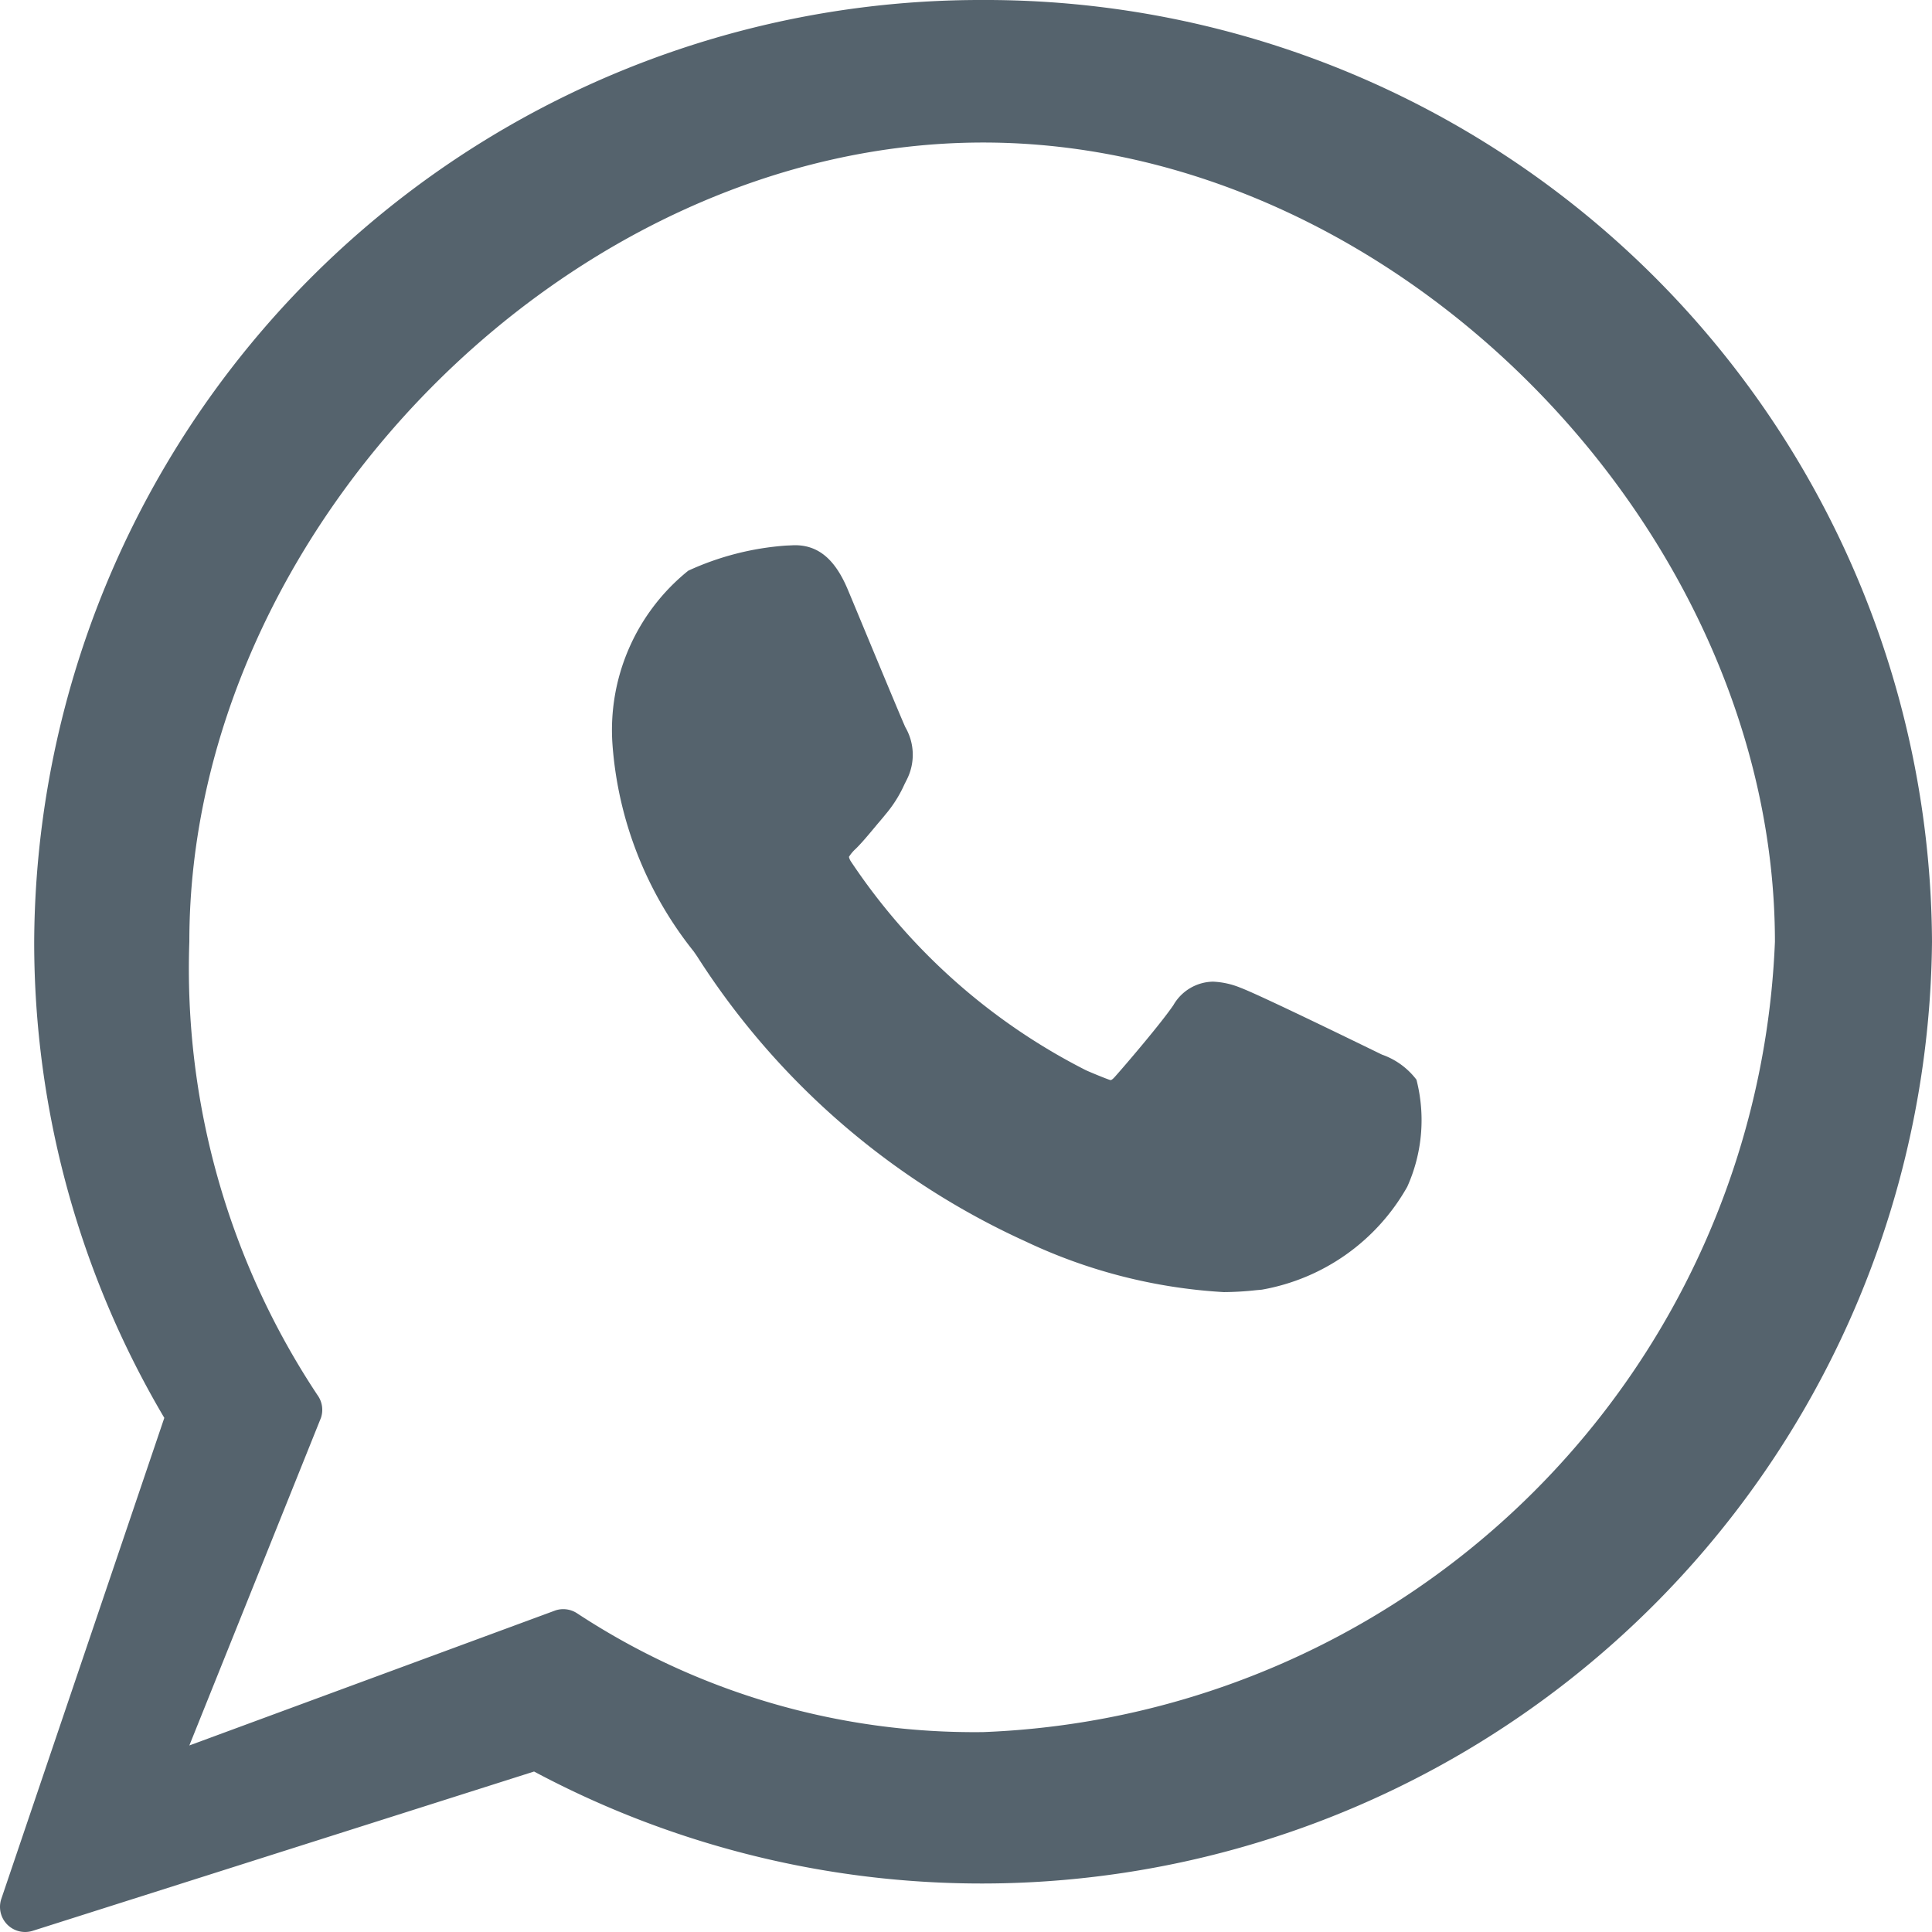 <svg xmlns="http://www.w3.org/2000/svg" width="26.162" height="26.162" viewBox="0 0 26.162 26.162">
  <g id="بريب" transform="translate(0)">
    <path id="XMLID_469_" d="M91.31,86.547c-.043-.02-1.634-.8-1.917-.906a1.1,1.1,0,0,0-.371-.082.631.631,0,0,0-.536.317c-.159.236-.64.8-.789.967-.019.022-.046.049-.062.049s-.261-.1-.335-.134a8.375,8.375,0,0,1-3.181-2.826.176.176,0,0,1-.027-.063.512.512,0,0,1,.093-.11c.087-.086.181-.2.271-.308.043-.052.086-.1.128-.153a1.714,1.714,0,0,0,.259-.41l.036-.072a.742.742,0,0,0-.022-.7c-.038-.075-.71-1.7-.781-1.867-.172-.411-.4-.6-.714-.6-.029,0,0,0-.123.005a3.814,3.814,0,0,0-1.323.34A2.77,2.77,0,0,0,80.89,82.35a5.079,5.079,0,0,0,1.1,2.8l.045.065a10.368,10.368,0,0,0,4.447,3.861,7.232,7.232,0,0,0,2.686.687h0a4.2,4.2,0,0,0,.437-.026l.078-.007a2.823,2.823,0,0,0,1.969-1.393,2.2,2.2,0,0,0,.125-1.45A1,1,0,0,0,91.31,86.547Z" transform="translate(-72.596 -72.266)" fill="#55636d"/>
    <path id="XMLID_470_" d="M13.314,0A12.817,12.817,0,0,0,.463,12.753,12.66,12.66,0,0,0,2.225,19.2L.018,25.713a.34.34,0,0,0,.425.433l6.789-2.157A12.87,12.87,0,0,0,26.162,12.753,12.816,12.816,0,0,0,13.314,0Zm0,23.455a9.791,9.791,0,0,1-5.5-1.609.34.34,0,0,0-.289-.04L2.564,23.636,4.346,19.2a.34.34,0,0,0-.048-.31,10.444,10.444,0,0,1-1.734-6.14C2.564,7.186,7.7,1.93,13.314,1.93S24.035,7.186,24.035,12.753A11.16,11.16,0,0,1,13.314,23.455Z" transform="translate(0)" fill="#55636d"/>
  </g>
</svg>
